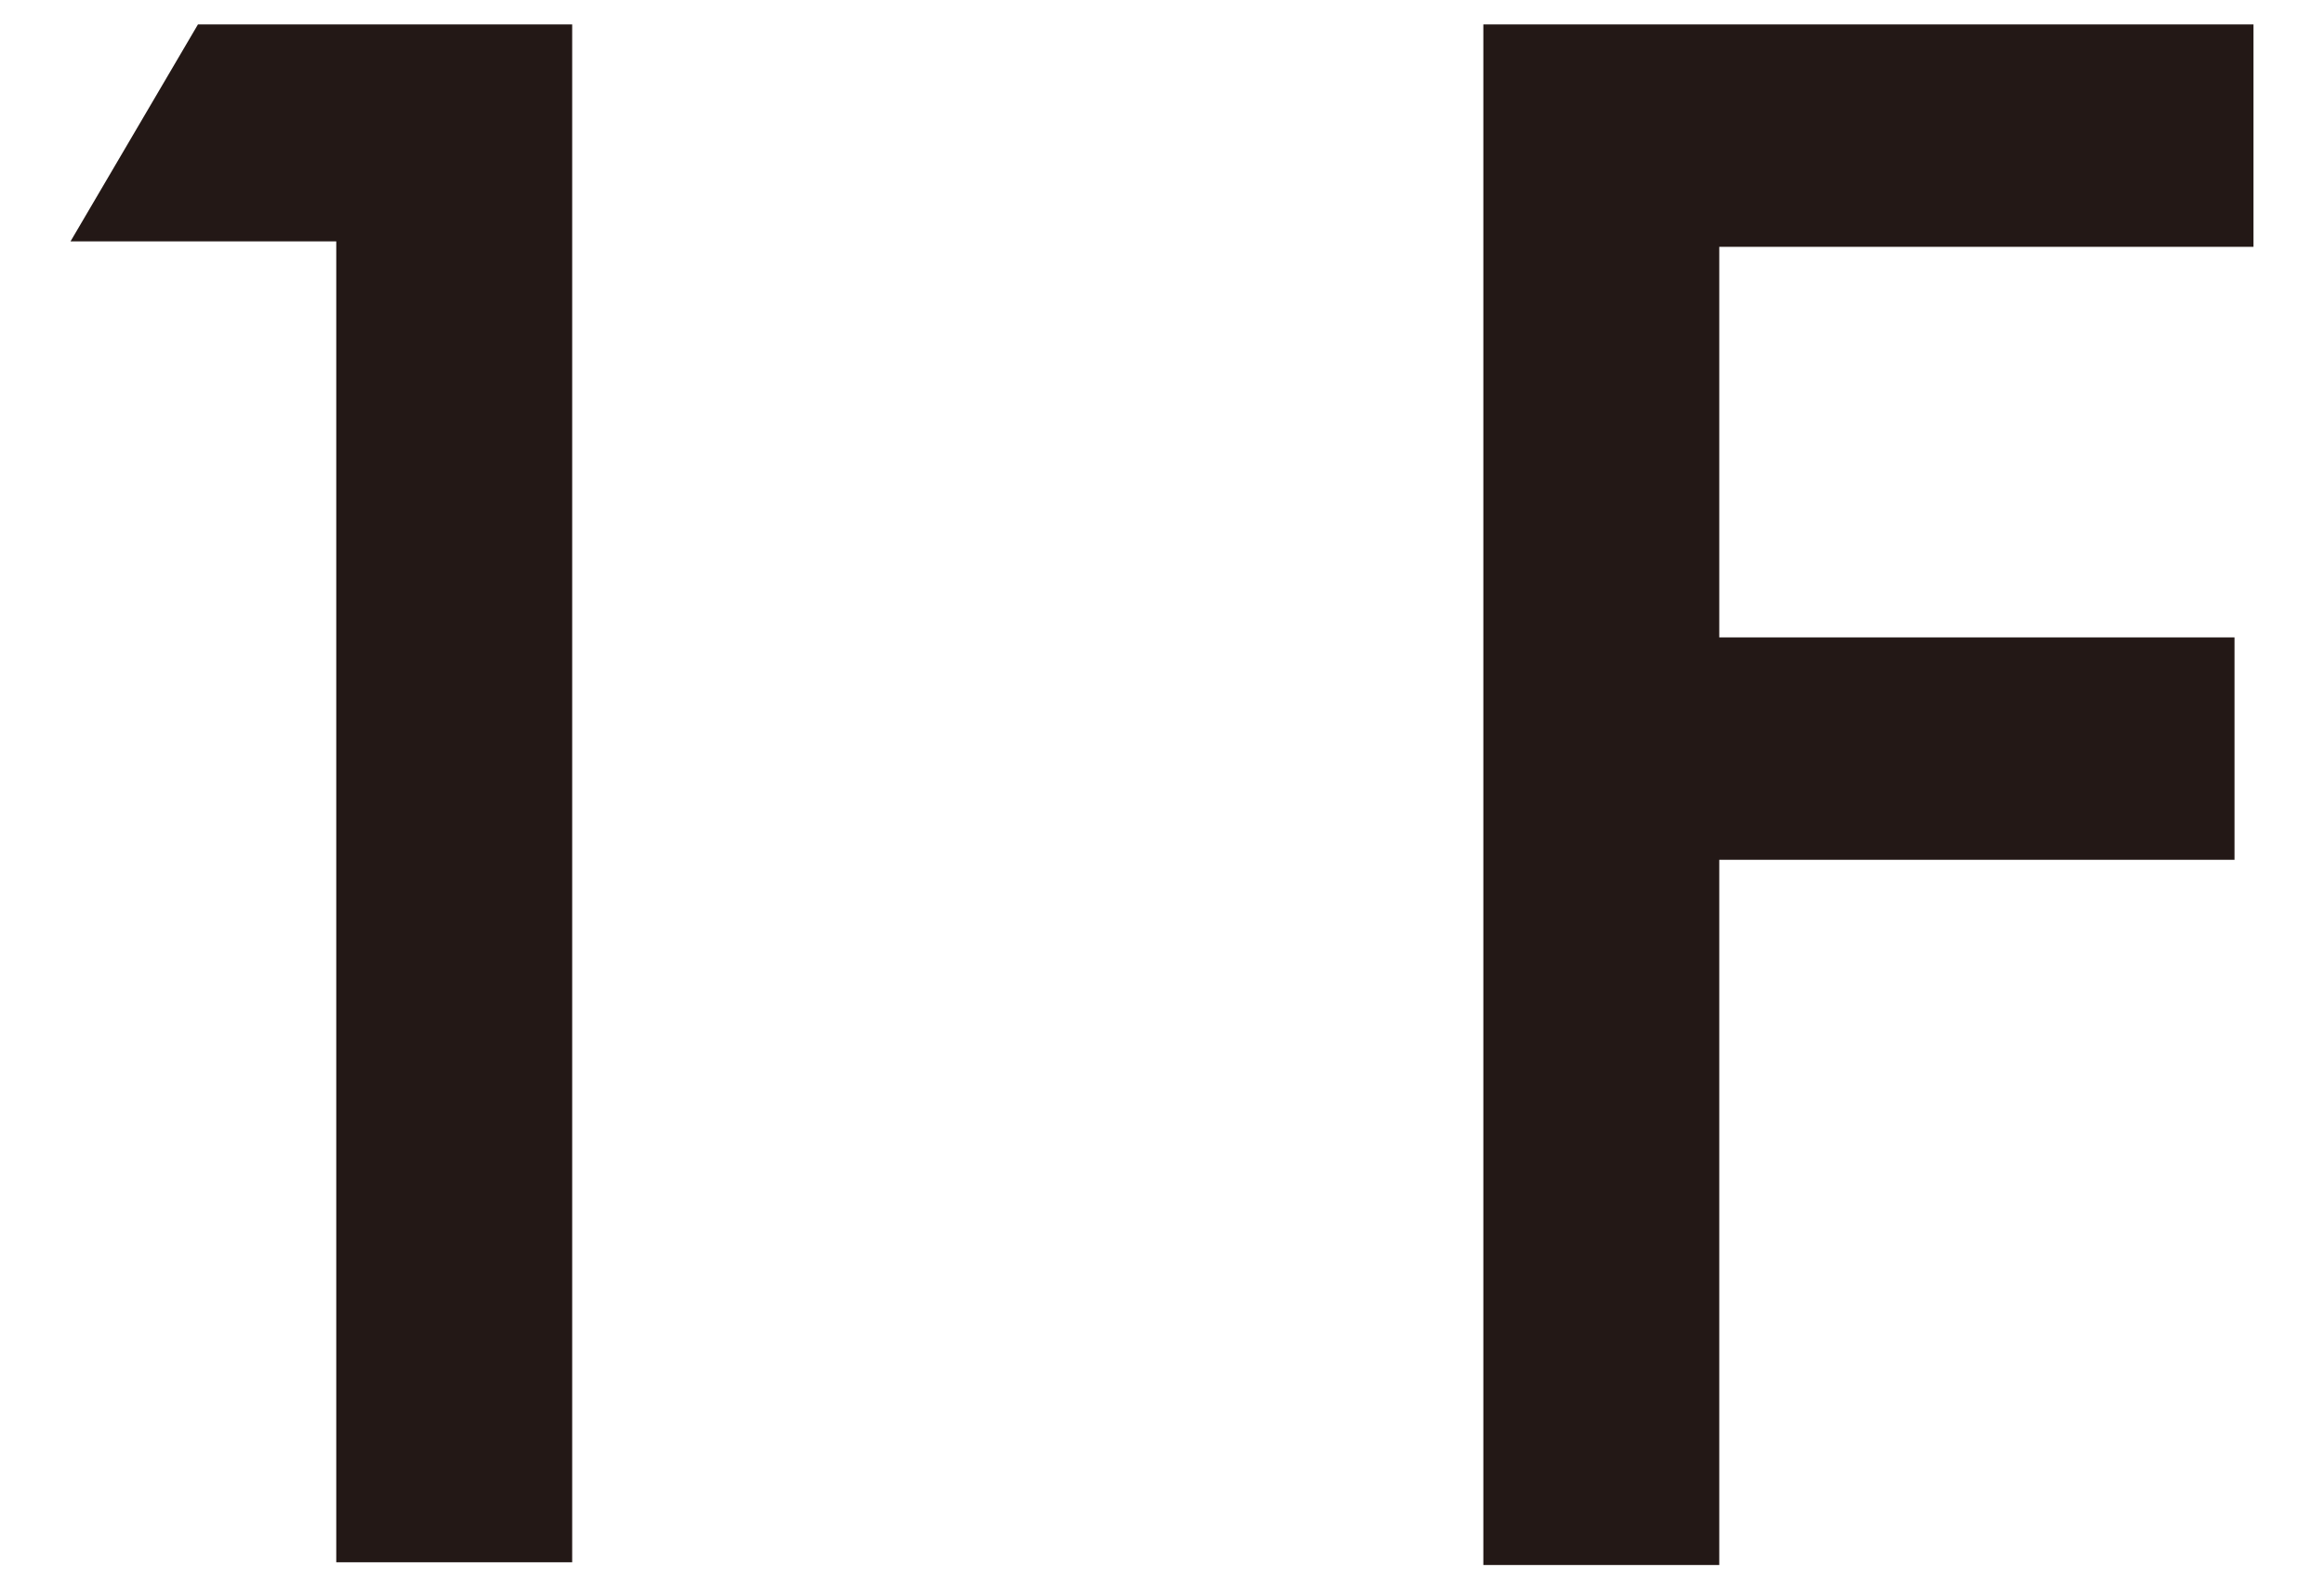 <?xml version="1.0" encoding="UTF-8"?>
<svg id="_レイヤー_1" data-name="レイヤー_1" xmlns="http://www.w3.org/2000/svg" version="1.1" viewBox="0 0 85.7 58.6">
  <!-- Generator: Adobe Illustrator 29.0.1, SVG Export Plug-In . SVG Version: 2.1.0 Build 192)  -->
  <defs>
    <style>
      .st0 {
        fill: #231816;
      }
    </style>
  </defs>
  <path class="st0" d="M12.4,8.9H2.6L7.3.9h13.8v56.7h-8.7V8.9Z"/>
  <path class="st0" d="M83.1,9.1h-19.7v14.4h19v8.2h-19v26h-8.7V.9h28.4v8.2Z"/>
</svg>